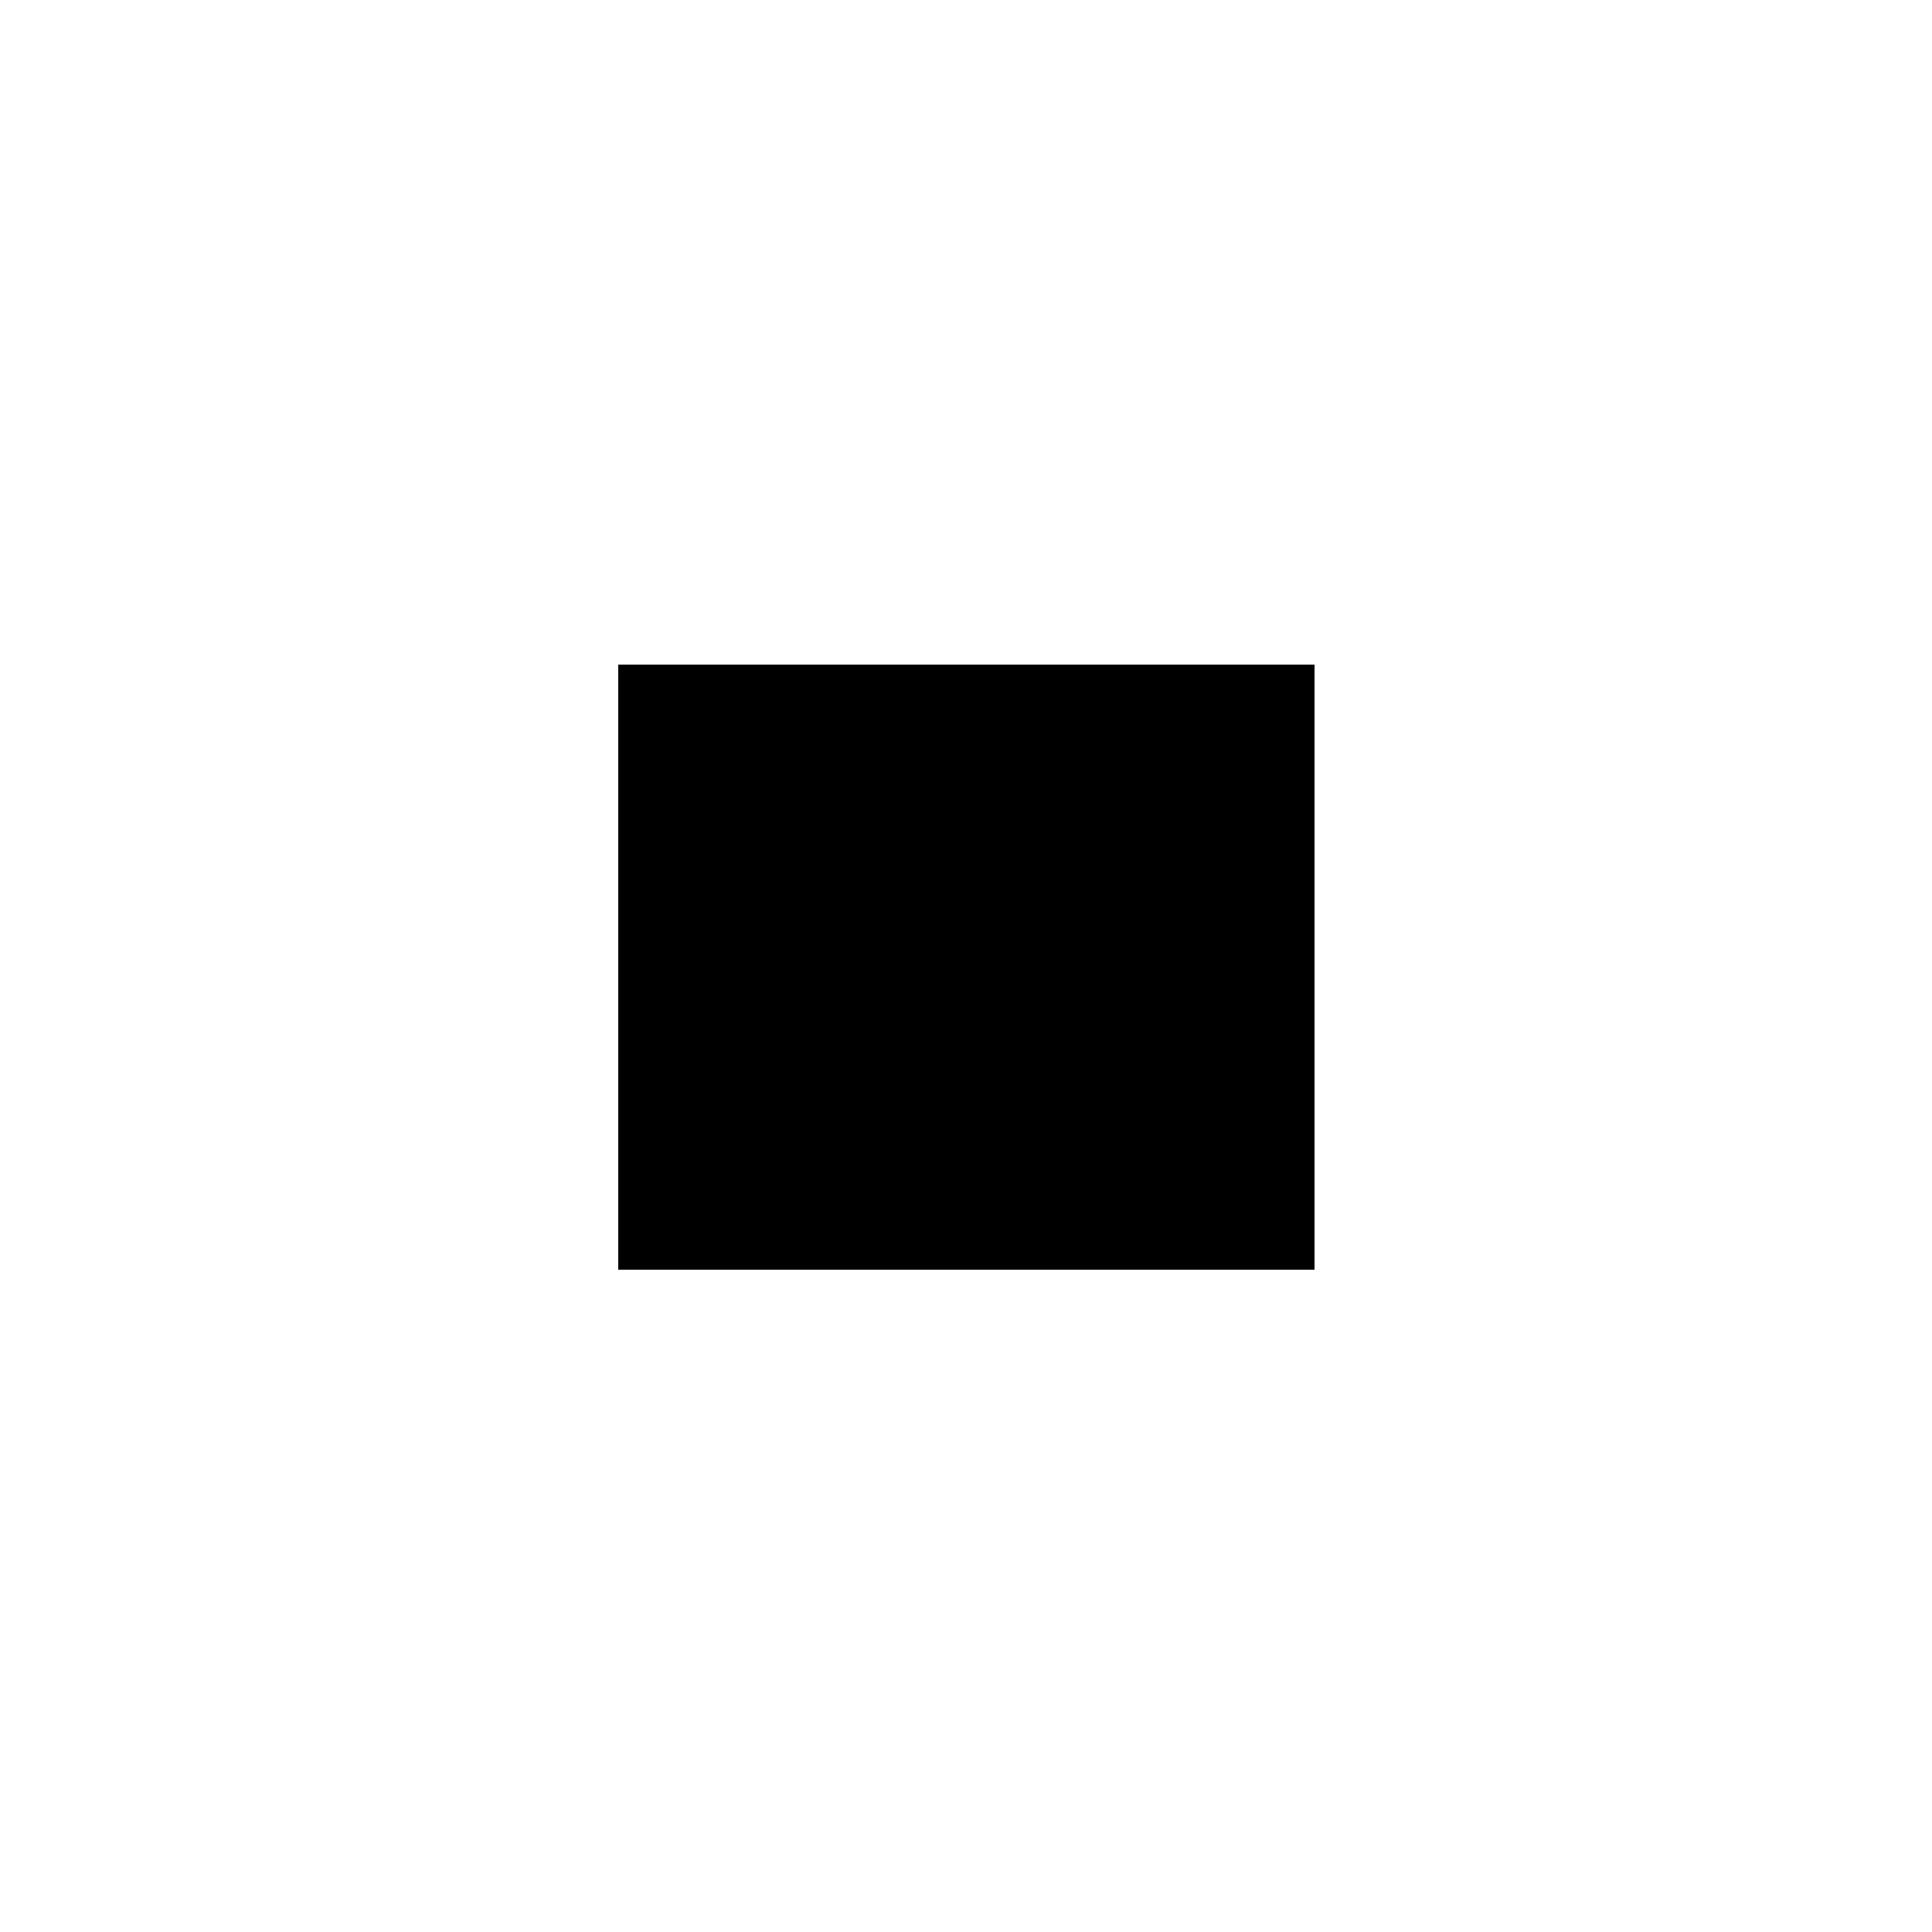 <?xml version="1.0" encoding="UTF-8" standalone="yes"?>
<svg version="1.0" xmlns="http://www.w3.org/2000/svg" width="100mm" height="100mm" viewBox="0 0 2500 2500" preserveAspectRatio="xMidYMid meet">
  <g transform="translate(0,2500) scale(0.1,-0.1)" fill="#000000" stroke="none">
    <path d="M8000 12485 l0 -3915 4505 0 4505 0 0 3915 0 3915 -4505 0 -4505 0 0
-3915z"/>
  </g>
</svg>